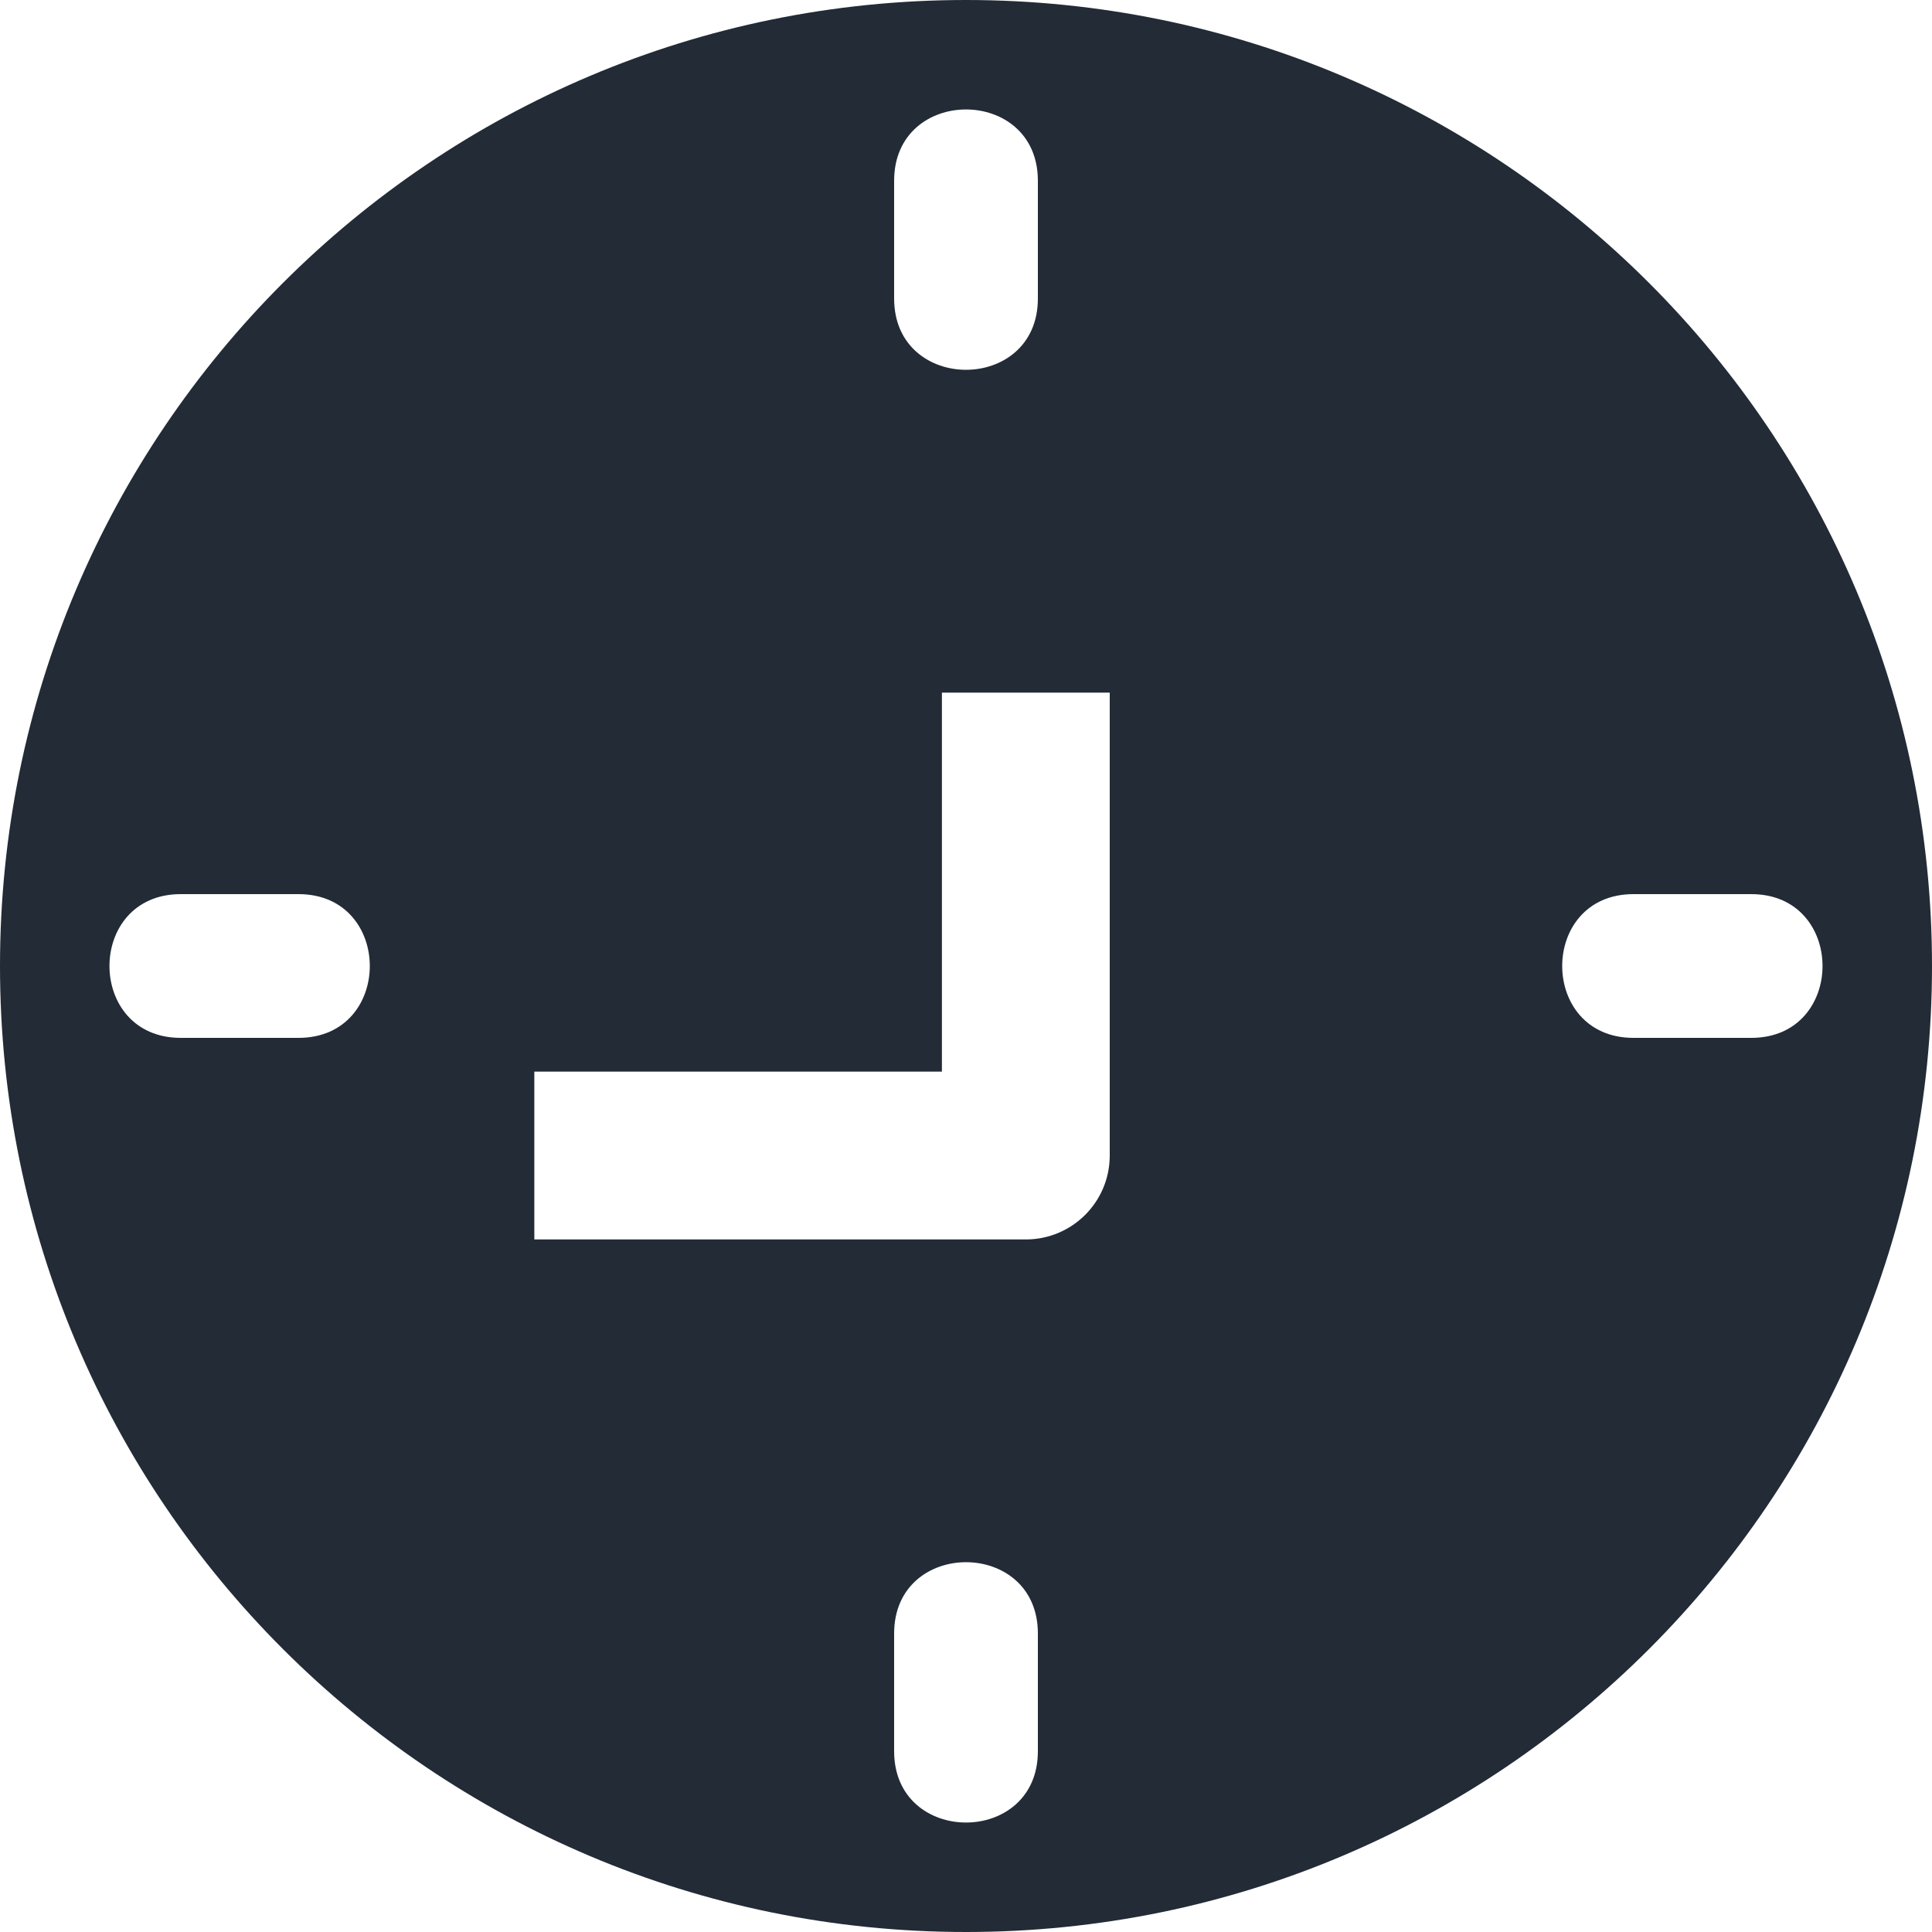 <svg xmlns="http://www.w3.org/2000/svg" width="30" height="30" viewBox="0 0 30 30" fill="none"><path fill-rule="evenodd" clip-rule="evenodd" d="M15 0C23.284 0 30 6.716 30 15C30 23.284 23.284 30 15 30C6.716 30 0 23.284 0 15C0 6.716 6.716 0 15 0ZM14.626 10.755V16.64H8.297V19.246H15.929C16.649 19.246 17.232 18.663 17.232 17.943V10.755H14.626ZM16.116 2.806V4.636C16.116 6.111 13.884 6.111 13.884 4.636V2.806C13.884 1.331 16.116 1.331 16.116 2.806ZM2.806 13.884H4.636C6.111 13.884 6.111 16.116 4.636 16.116H2.806C1.331 16.116 1.331 13.884 2.806 13.884ZM13.884 27.194V25.364C13.884 23.889 16.116 23.889 16.116 25.364V27.194C16.116 28.669 13.884 28.669 13.884 27.194ZM27.194 16.116H25.364C23.889 16.116 23.889 13.884 25.364 13.884H27.194C28.669 13.884 28.669 16.116 27.194 16.116Z" fill="#222B36"></path></svg>